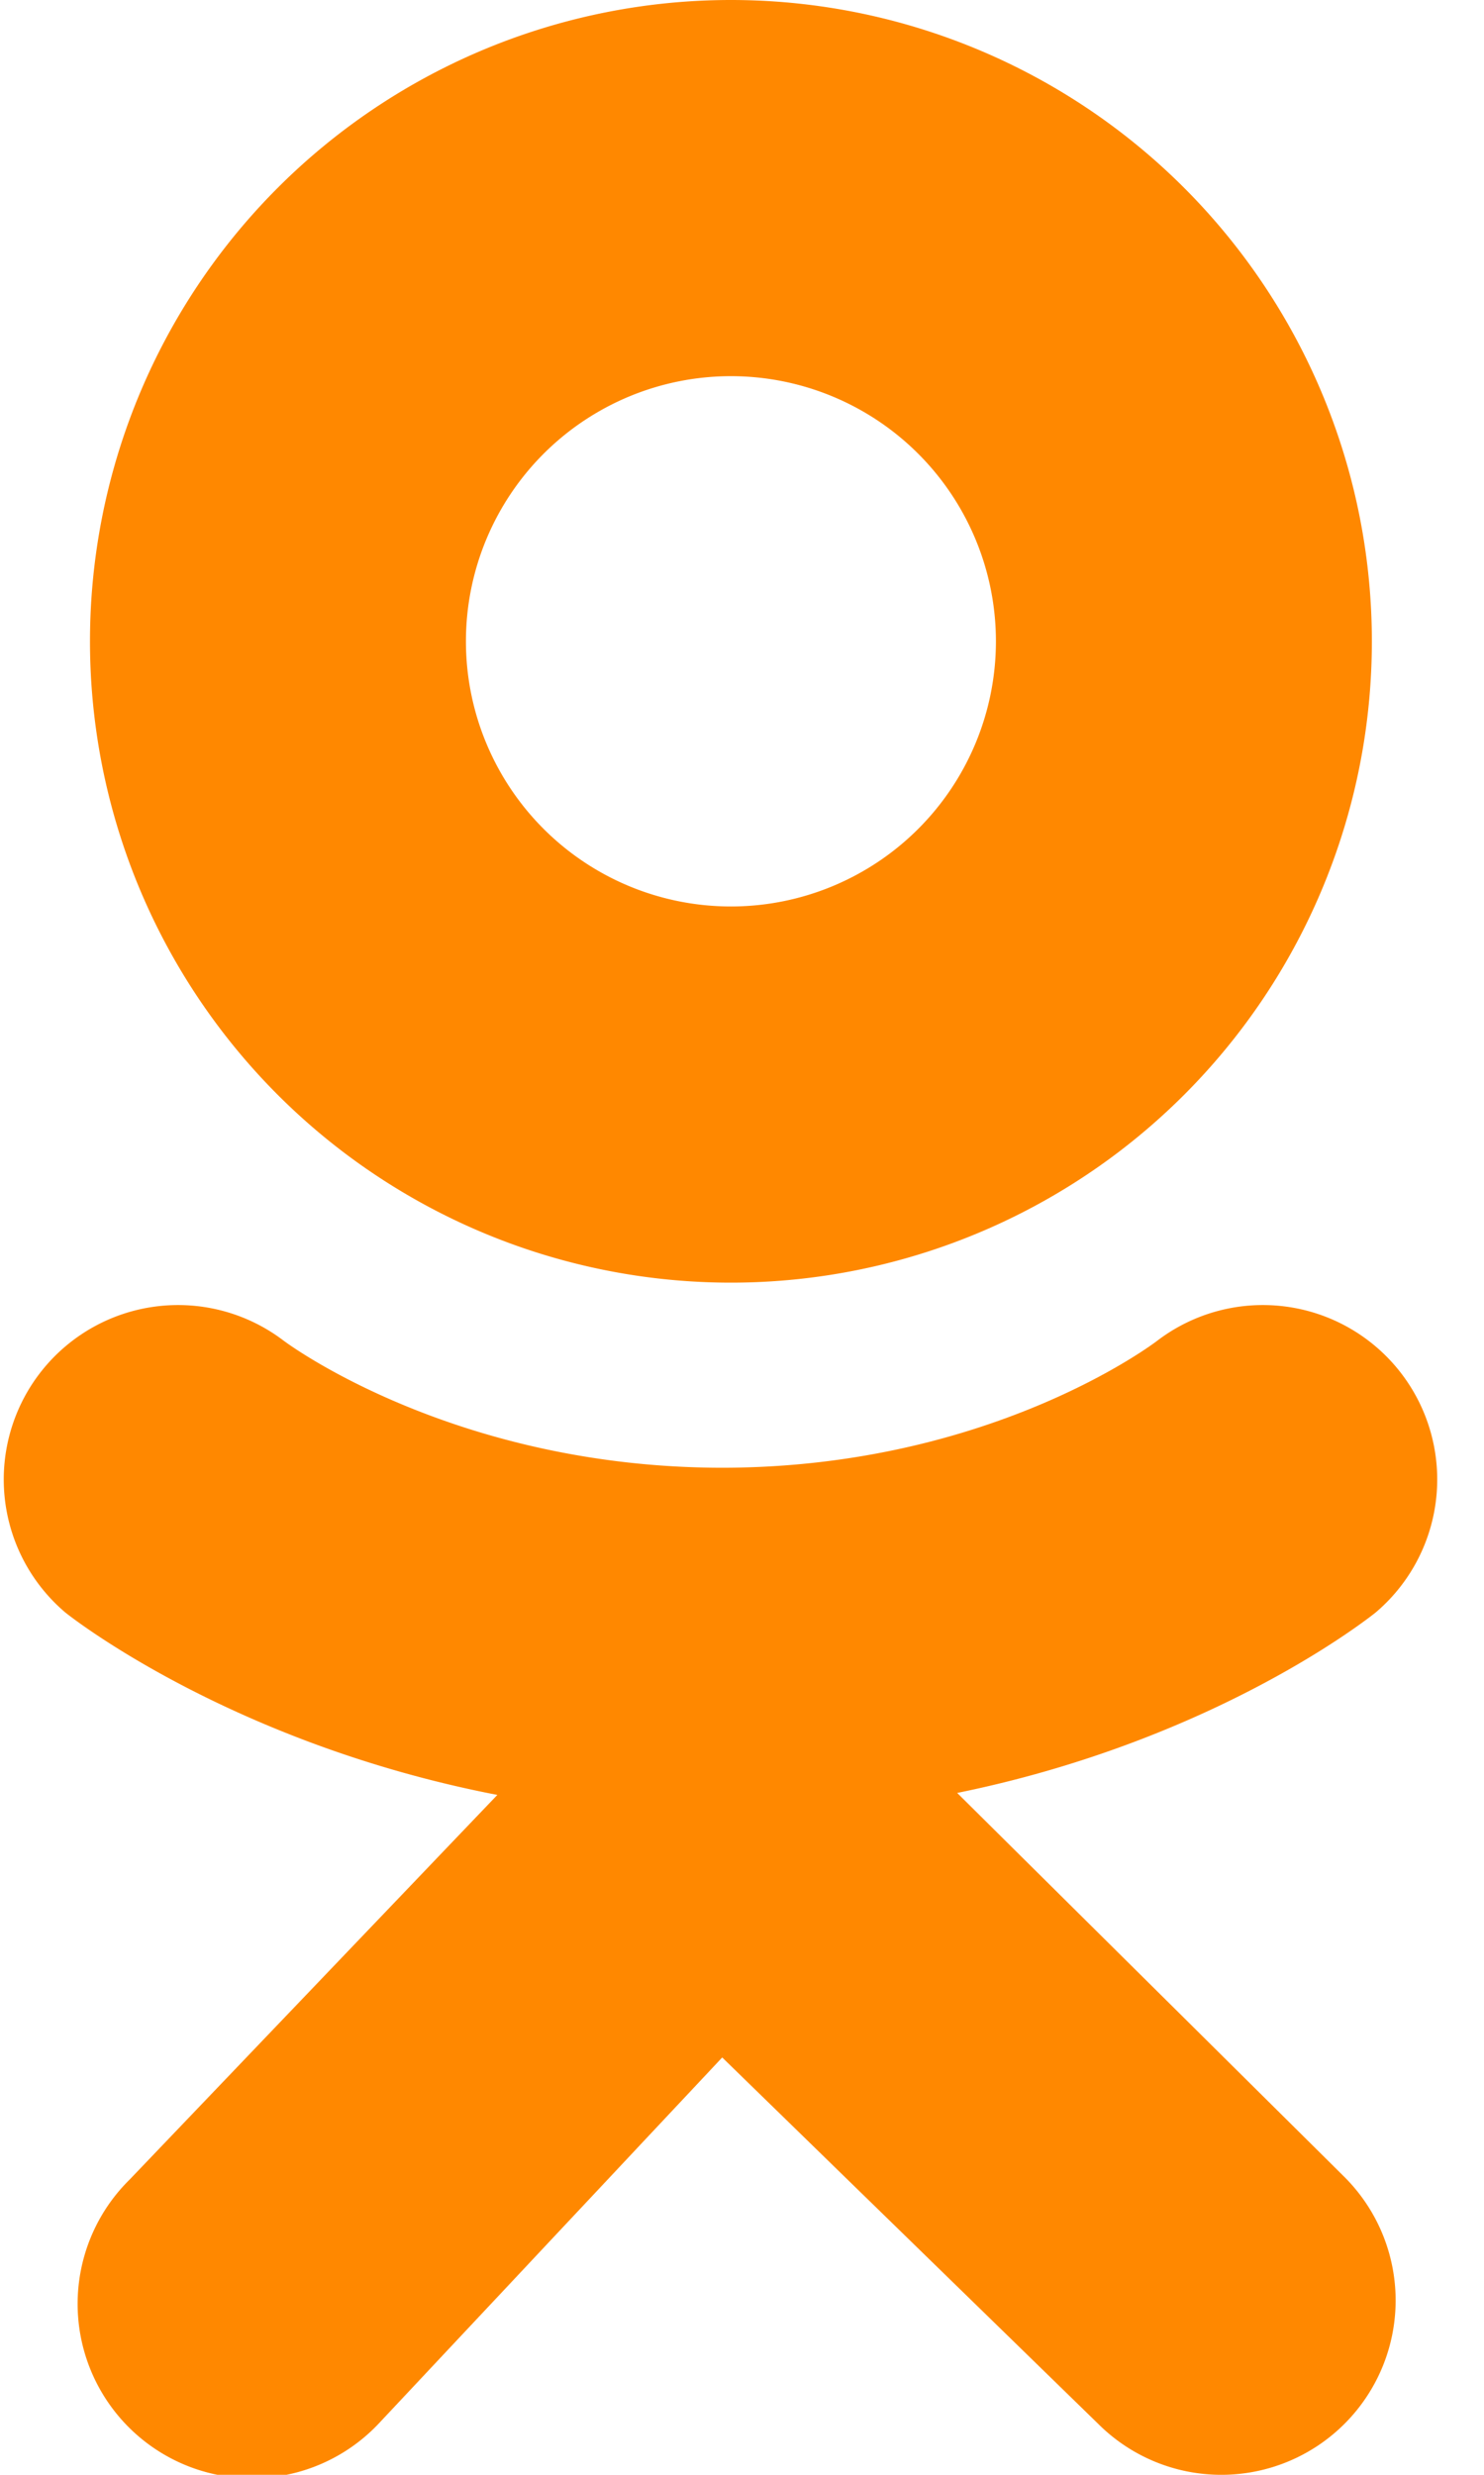 <svg width="15" height="25" viewBox="0 0 15 25" fill="none" xmlns="http://www.w3.org/2000/svg"><g clip-path="url(#clip0)" fill="#F80"><path d="M7.388 0a6.478 6.478 0 100 12.957A6.478 6.478 0 007.388 0zm0 9.157a2.678 2.678 0 110-5.357 2.678 2.678 0 010 5.357zm2.287 8.955c2.593-.528 4.147-1.757 4.23-1.823a1.762 1.762 0 00-2.204-2.748c-.016.013-1.674 1.284-4.401 1.286-2.728-.002-4.42-1.273-4.436-1.286A1.762 1.762 0 00.66 16.289c.083.067 1.701 1.327 4.367 1.843l-3.715 3.884a1.762 1.762 0 102.536 2.445L7.3 20.784l3.8 3.701a1.761 1.761 0 102.49-2.493l-3.915-3.88z"/></g><defs><clipPath id="clip0"><path fill="#fff" d="M0 0h14.564v25H0z"/></clipPath></defs></svg>